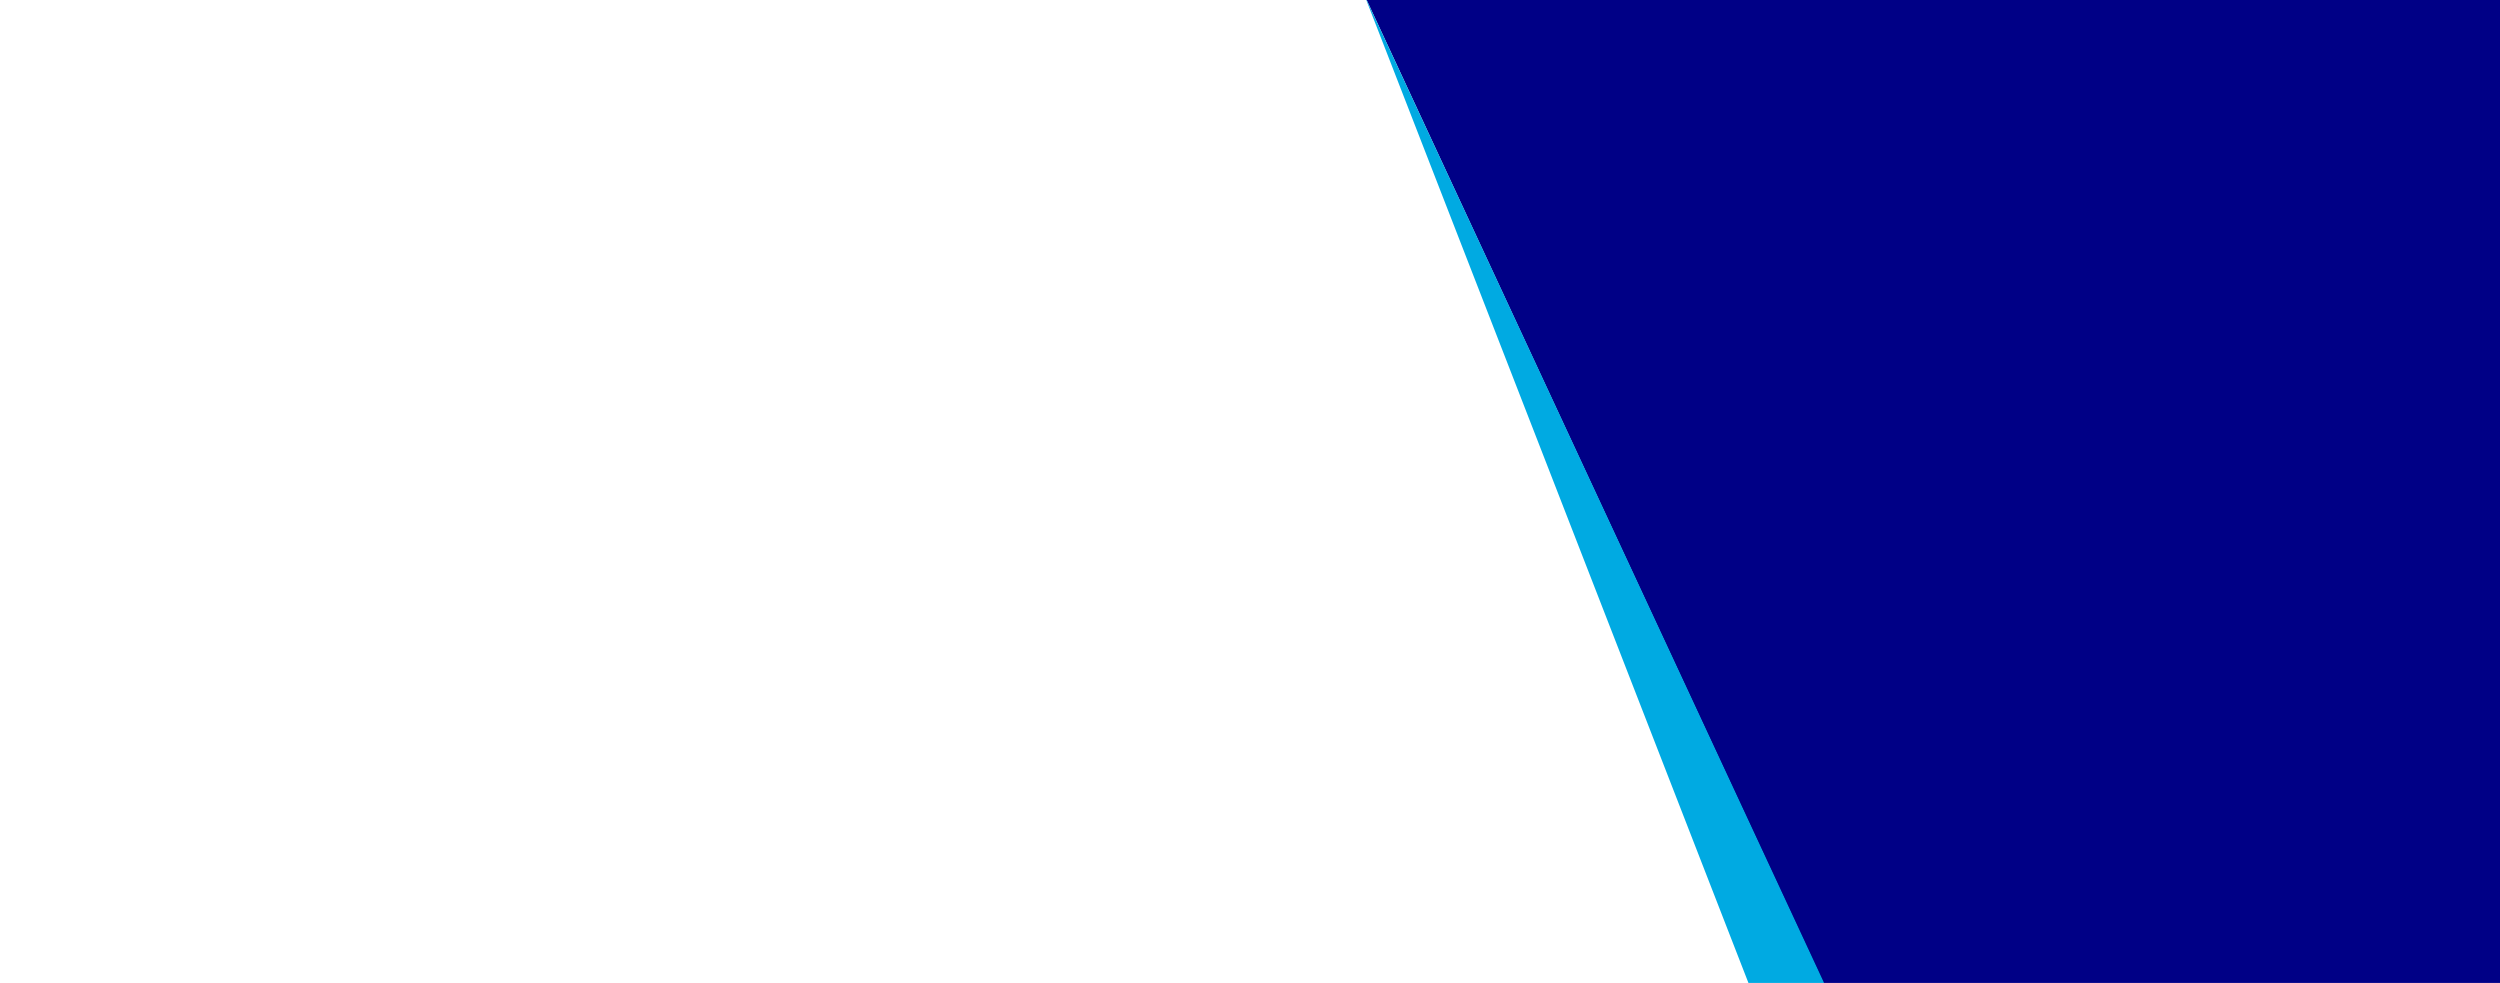 <?xml version="1.0" encoding="UTF-8" standalone="no"?><!DOCTYPE svg PUBLIC "-//W3C//DTD SVG 1.1//EN" "http://www.w3.org/Graphics/SVG/1.1/DTD/svg11.dtd"><svg width="100%" height="100%" viewBox="0 0 1376 541" version="1.1" xmlns="http://www.w3.org/2000/svg" xmlns:xlink="http://www.w3.org/1999/xlink" xml:space="preserve" xmlns:serif="http://www.serif.com/" style="fill-rule:evenodd;clip-rule:evenodd;stroke-linejoin:round;stroke-miterlimit:2;"><path d="M750.978,-2.7l630.1,0l0,547.4l-375.8,0l-254.3,-547.4Z" style="fill:#000086;fill-rule:nonzero;"/><path d="M963.778,544.7l41.9,0l-254.7,-547.3l212.8,547.3Z" style="fill:#00aae2;fill-rule:nonzero;"/></svg>